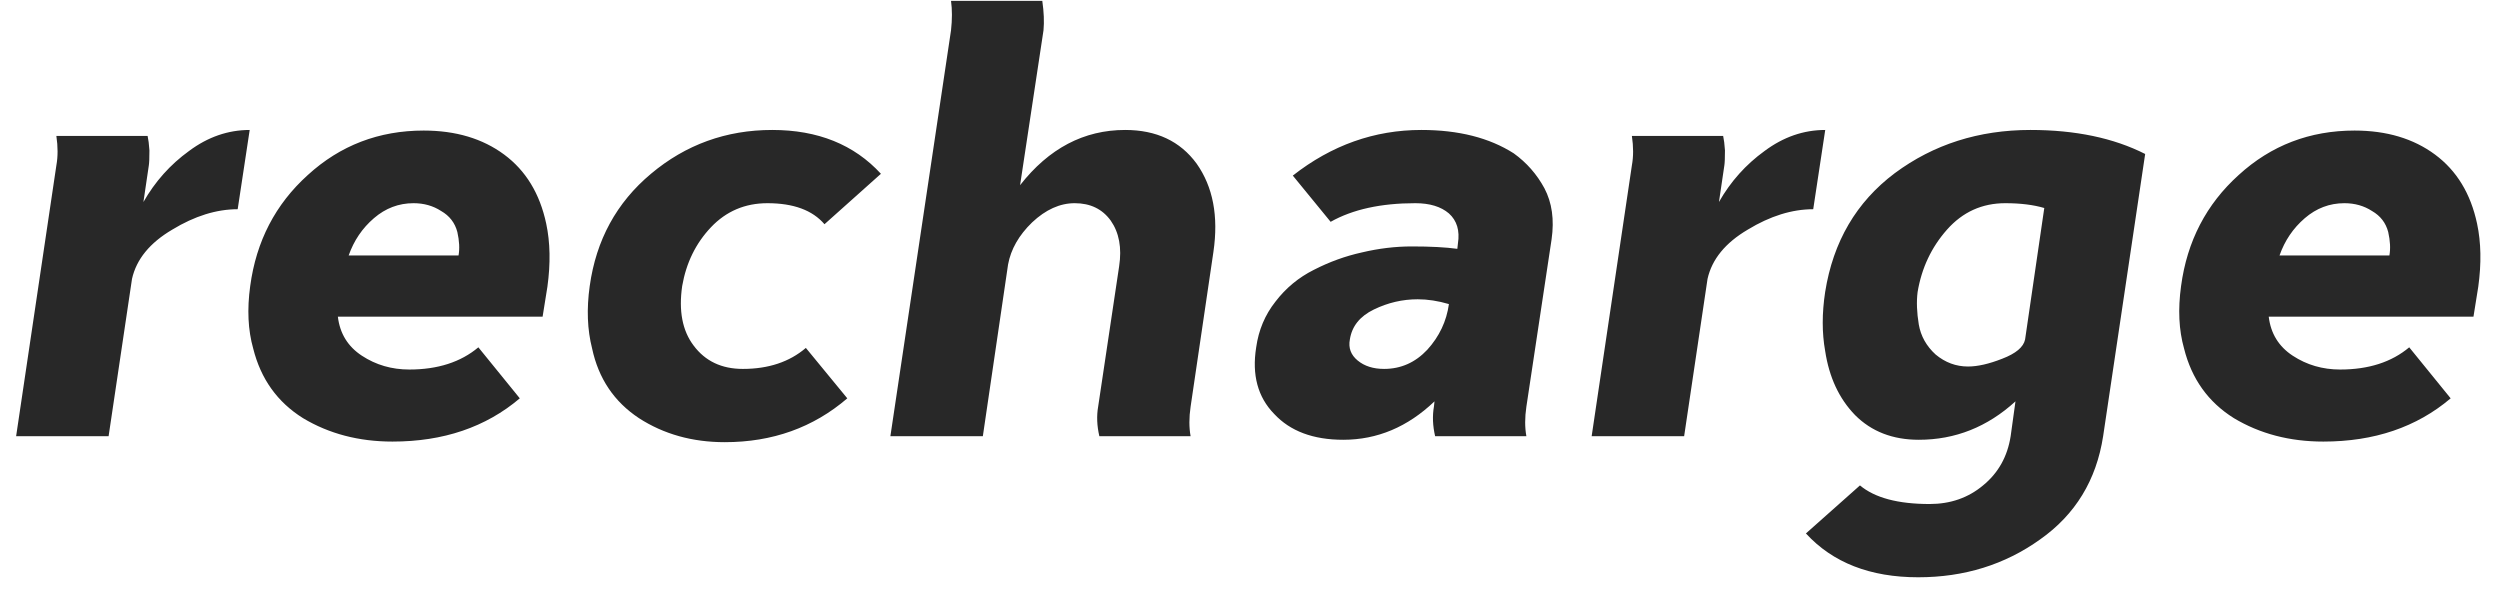 <?xml version="1.0" encoding="UTF-8"?> <svg xmlns="http://www.w3.org/2000/svg" width="122" height="29" viewBox="0 0 122 29" fill="none"> <path d="M2.751 6.635H7.204C7.243 6.811 7.273 7.045 7.292 7.338C7.292 7.709 7.282 7.953 7.263 8.07L6.999 9.858C7.566 8.862 8.308 8.031 9.226 7.367C10.144 6.684 11.13 6.342 12.185 6.342L11.599 10.21C10.564 10.21 9.499 10.541 8.406 11.206C7.312 11.85 6.657 12.651 6.442 13.608L5.3 21.285H0.787L2.751 8.07C2.829 7.641 2.829 7.162 2.751 6.635ZM26.714 13.989L26.479 15.454H16.488C16.585 16.275 16.976 16.91 17.66 17.359C18.343 17.808 19.115 18.033 19.975 18.033C21.361 18.033 22.485 17.671 23.344 16.949L25.366 19.439C23.706 20.846 21.635 21.549 19.154 21.549C17.513 21.549 16.058 21.168 14.788 20.406C13.538 19.625 12.727 18.492 12.356 17.007C12.102 16.109 12.054 15.093 12.21 13.96C12.503 11.772 13.441 9.965 15.023 8.539C16.605 7.094 18.49 6.371 20.678 6.371C22.241 6.371 23.549 6.762 24.604 7.543C25.659 8.324 26.343 9.448 26.655 10.913C26.851 11.831 26.87 12.856 26.714 13.989ZM17.015 12.466H22.377C22.436 12.133 22.416 11.753 22.319 11.323C22.201 10.874 21.938 10.532 21.527 10.297C21.137 10.043 20.688 9.916 20.18 9.916C19.457 9.916 18.812 10.161 18.246 10.649C17.679 11.137 17.269 11.743 17.015 12.466ZM39.326 16.978L41.348 19.439C39.688 20.865 37.695 21.578 35.371 21.578C33.788 21.578 32.392 21.188 31.181 20.406C29.97 19.605 29.208 18.472 28.895 17.007C28.661 16.089 28.622 15.073 28.778 13.96C29.091 11.714 30.087 9.887 31.767 8.481C33.466 7.055 35.439 6.342 37.685 6.342C39.912 6.342 41.68 7.055 42.989 8.481L40.235 10.942C39.649 10.258 38.721 9.916 37.451 9.916C36.357 9.916 35.439 10.307 34.697 11.088C33.955 11.87 33.486 12.827 33.29 13.96C33.115 15.171 33.3 16.138 33.847 16.861C34.414 17.623 35.215 18.003 36.25 18.003C37.5 18.003 38.526 17.662 39.326 16.978ZM46.41 0.042H50.864C50.942 0.589 50.962 1.068 50.923 1.478L49.78 9.037C51.186 7.24 52.895 6.342 54.907 6.342C56.431 6.342 57.593 6.889 58.394 7.983C59.195 9.116 59.469 10.551 59.215 12.29L58.101 19.849C58.023 20.377 58.023 20.855 58.101 21.285H53.648C53.53 20.777 53.511 20.299 53.589 19.849L54.614 12.993C54.751 12.095 54.614 11.352 54.204 10.766C53.794 10.2 53.208 9.916 52.446 9.916C51.724 9.916 51.03 10.229 50.366 10.854C49.721 11.479 49.331 12.163 49.194 12.905L47.963 21.285H43.451L46.41 1.478C46.469 0.95 46.469 0.472 46.41 0.042ZM74.487 21.285H70.034C69.916 20.777 69.897 20.299 69.975 19.849L70.004 19.586C68.695 20.836 67.211 21.461 65.55 21.461C64.085 21.461 62.962 21.041 62.181 20.201C61.38 19.381 61.087 18.297 61.302 16.949C61.419 16.109 61.732 15.366 62.24 14.722C62.747 14.058 63.373 13.54 64.115 13.169C64.877 12.778 65.658 12.495 66.459 12.319C67.279 12.124 68.09 12.026 68.891 12.026C69.809 12.026 70.551 12.065 71.118 12.143L71.147 11.88C71.245 11.255 71.098 10.766 70.707 10.415C70.317 10.082 69.77 9.916 69.067 9.916C67.387 9.916 66.01 10.219 64.935 10.825L63.089 8.569C64.984 7.084 67.074 6.342 69.36 6.342C71.176 6.342 72.68 6.723 73.872 7.484C74.497 7.934 74.995 8.5 75.366 9.184C75.737 9.887 75.855 10.717 75.718 11.675L74.487 19.849C74.409 20.377 74.409 20.855 74.487 21.285ZM70.707 14.839C70.18 14.683 69.672 14.605 69.184 14.605C68.442 14.605 67.729 14.771 67.045 15.103C66.361 15.435 65.971 15.923 65.873 16.568C65.795 16.978 65.922 17.32 66.254 17.593C66.586 17.867 67.016 18.003 67.543 18.003C68.363 18.003 69.067 17.691 69.653 17.066C70.239 16.421 70.59 15.679 70.707 14.839ZM79.636 6.635H84.09C84.129 6.811 84.159 7.045 84.178 7.338C84.178 7.709 84.168 7.953 84.149 8.07L83.885 9.858C84.451 8.862 85.194 8.031 86.112 7.367C87.03 6.684 88.016 6.342 89.071 6.342L88.485 10.21C87.45 10.21 86.385 10.541 85.291 11.206C84.198 11.85 83.543 12.651 83.328 13.608L82.186 21.285H77.673L79.636 8.07C79.715 7.641 79.715 7.162 79.636 6.635ZM88.129 26.032L90.766 23.688C91.489 24.293 92.622 24.596 94.165 24.596C95.181 24.596 96.05 24.293 96.773 23.688C97.515 23.082 97.964 22.281 98.12 21.285L98.355 19.586C96.987 20.836 95.415 21.461 93.637 21.461C92.368 21.461 91.332 21.061 90.531 20.26C89.75 19.459 89.262 18.414 89.067 17.124C88.91 16.245 88.91 15.288 89.067 14.253C89.457 11.792 90.59 9.858 92.465 8.451C94.36 7.045 96.567 6.342 99.087 6.342C101.275 6.342 103.141 6.732 104.684 7.514L102.633 21.285C102.301 23.434 101.275 25.114 99.556 26.325C97.837 27.555 95.855 28.171 93.608 28.171C91.264 28.171 89.438 27.458 88.129 26.032ZM98.824 16.568L99.761 10.151C99.234 9.995 98.599 9.916 97.857 9.916C96.724 9.916 95.776 10.346 95.014 11.206C94.253 12.065 93.774 13.081 93.579 14.253C93.52 14.722 93.54 15.249 93.637 15.835C93.735 16.402 94.008 16.89 94.458 17.3C94.927 17.691 95.454 17.886 96.04 17.886C96.509 17.886 97.066 17.759 97.71 17.505C98.374 17.251 98.746 16.939 98.824 16.568ZM120.94 13.989L120.705 15.454H110.714C110.811 16.275 111.202 16.91 111.886 17.359C112.57 17.808 113.341 18.033 114.201 18.033C115.588 18.033 116.711 17.671 117.57 16.949L119.592 19.439C117.932 20.846 115.861 21.549 113.38 21.549C111.739 21.549 110.284 21.168 109.014 20.406C107.764 19.625 106.954 18.492 106.582 17.007C106.328 16.109 106.28 15.093 106.436 13.96C106.729 11.772 107.667 9.965 109.249 8.539C110.831 7.094 112.716 6.371 114.904 6.371C116.467 6.371 117.775 6.762 118.83 7.543C119.885 8.324 120.569 9.448 120.881 10.913C121.077 11.831 121.096 12.856 120.94 13.989ZM111.241 12.466H116.603C116.662 12.133 116.642 11.753 116.545 11.323C116.427 10.874 116.164 10.532 115.754 10.297C115.363 10.043 114.914 9.916 114.406 9.916C113.683 9.916 113.038 10.161 112.472 10.649C111.905 11.137 111.495 11.743 111.241 12.466Z" fill="#282828"></path> </svg> 